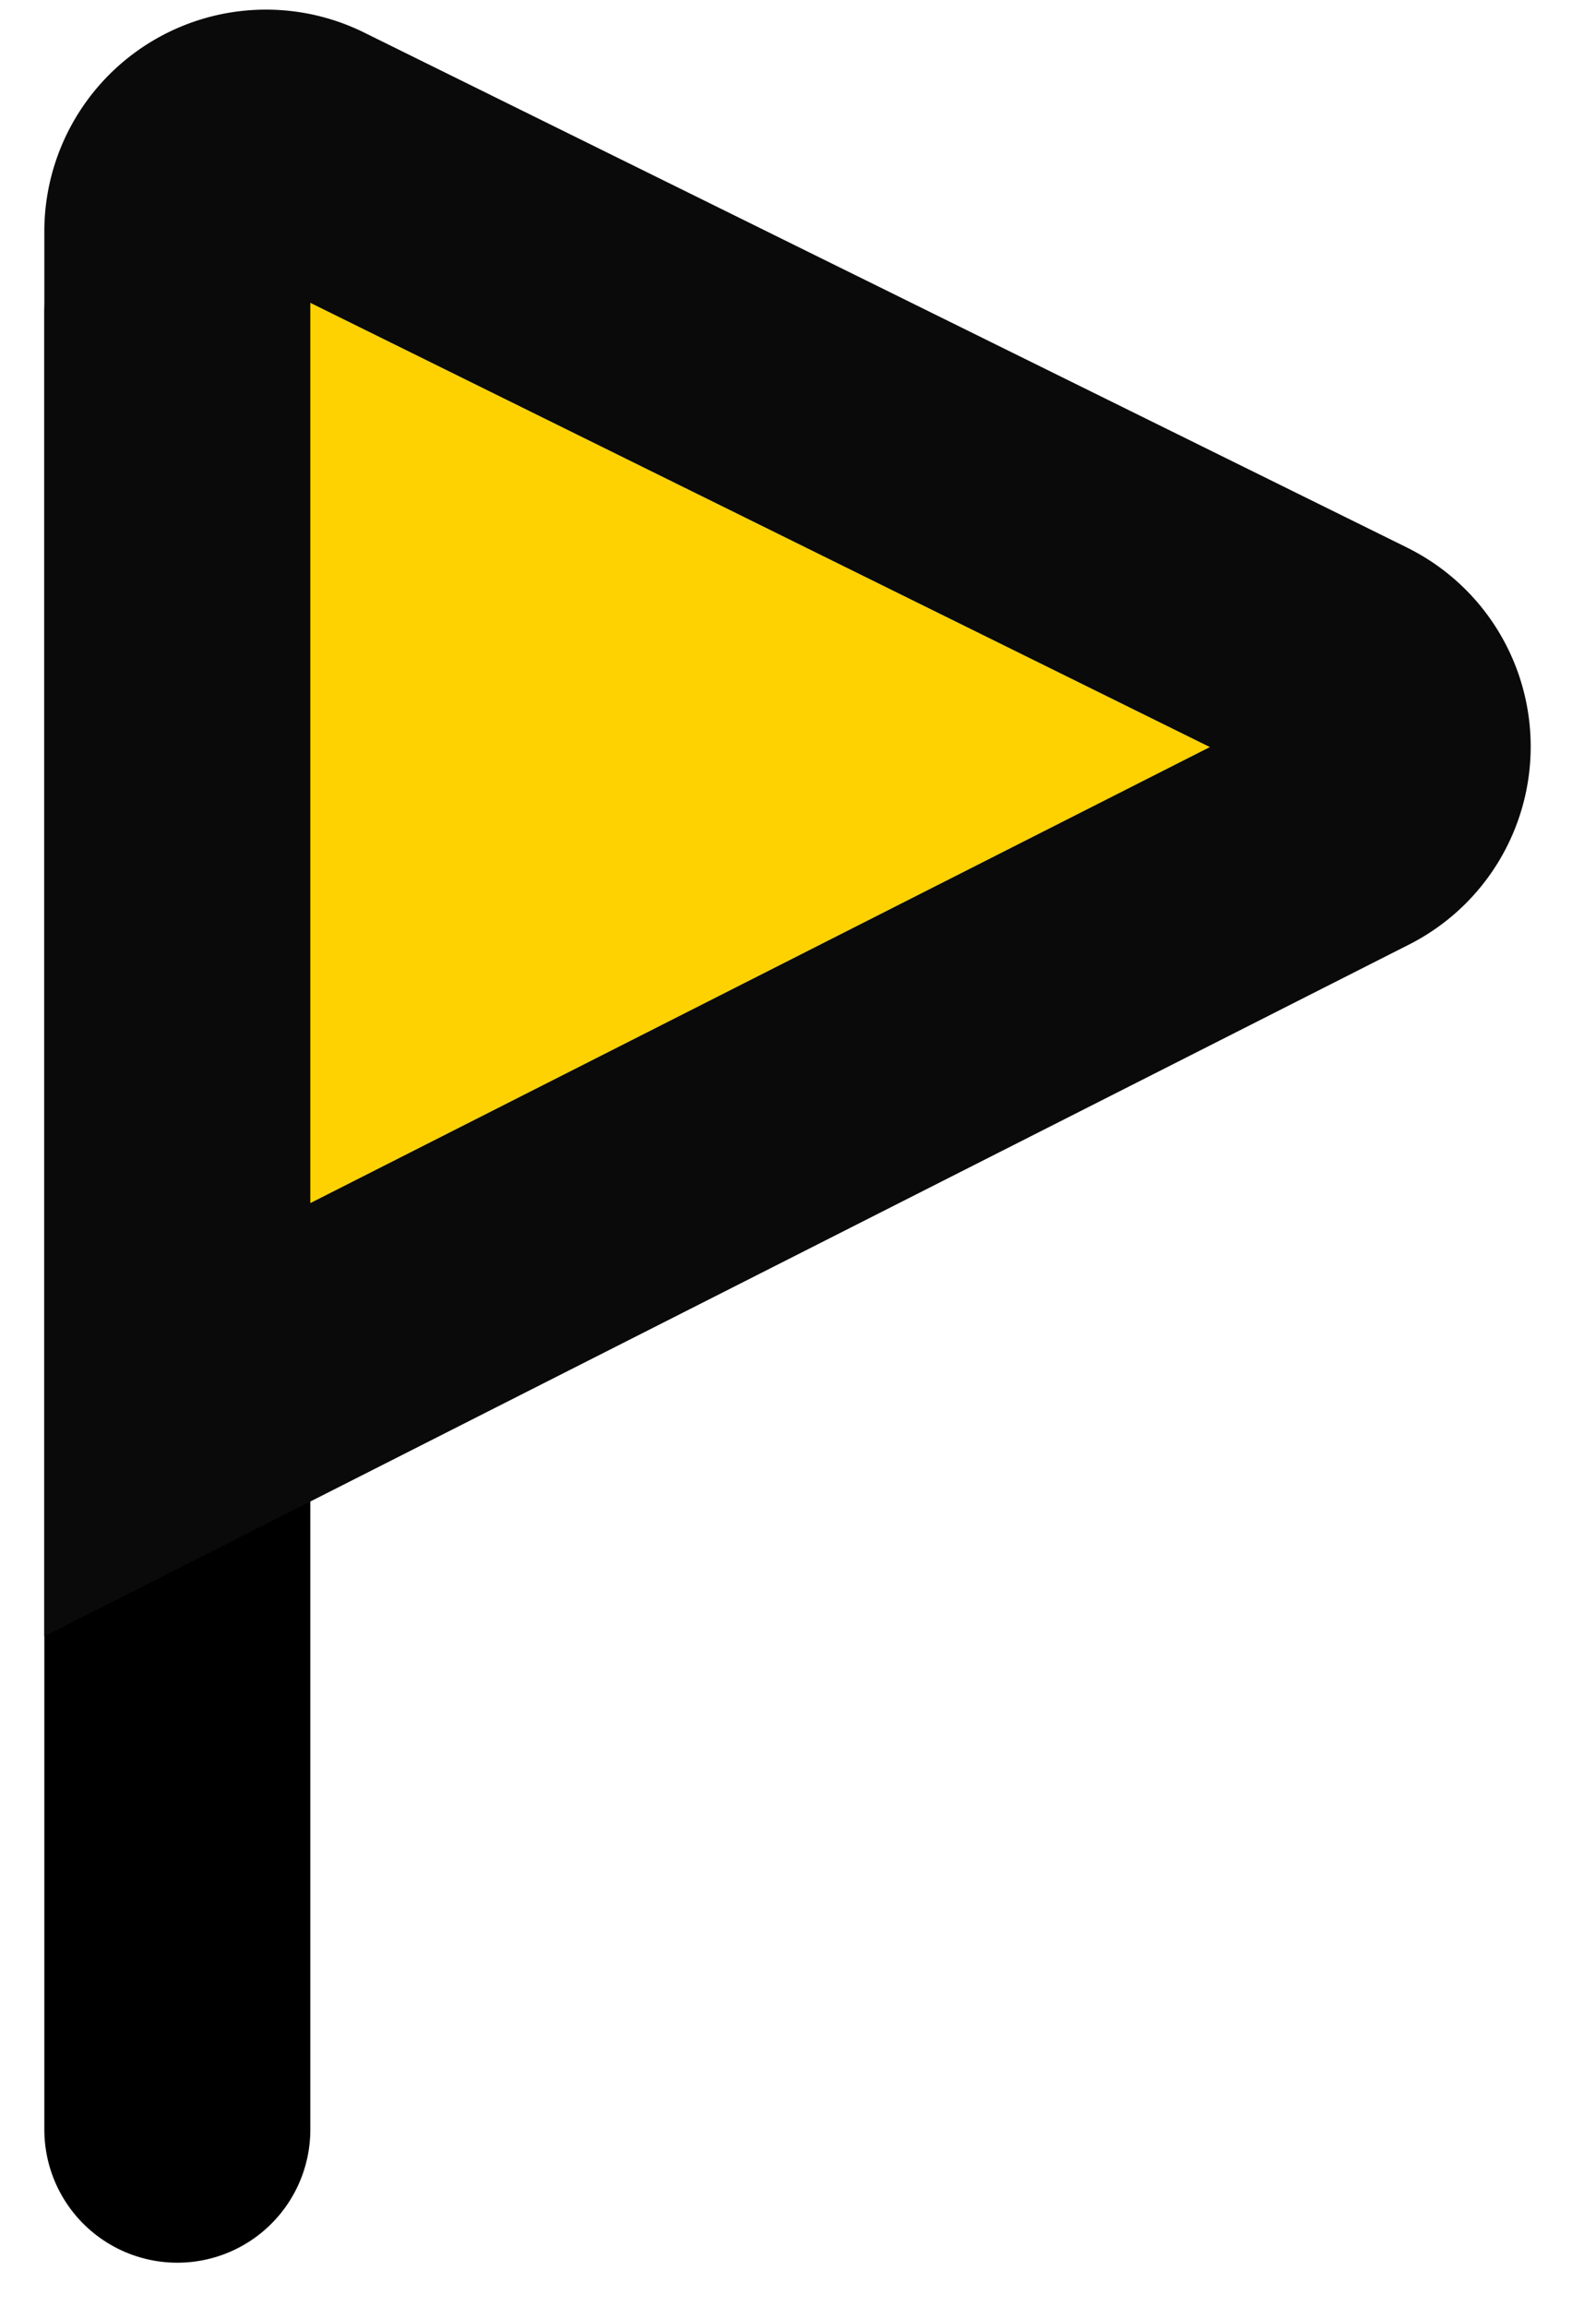 <svg xmlns="http://www.w3.org/2000/svg" width="18" height="26" fill="none" stroke-width="3" xmlns:v="https://vecta.io/nano"><path d="M2 24V3.535" stroke="#000" stroke-linecap="round"/><path d="M15.206 7.517a1 1 0 0 1 .009 1.789L2 16V2.609a1 1 0 0 1 1.443-.897l11.764 5.805z" fill="#fed200" stroke="#0a0a0a"/></svg>